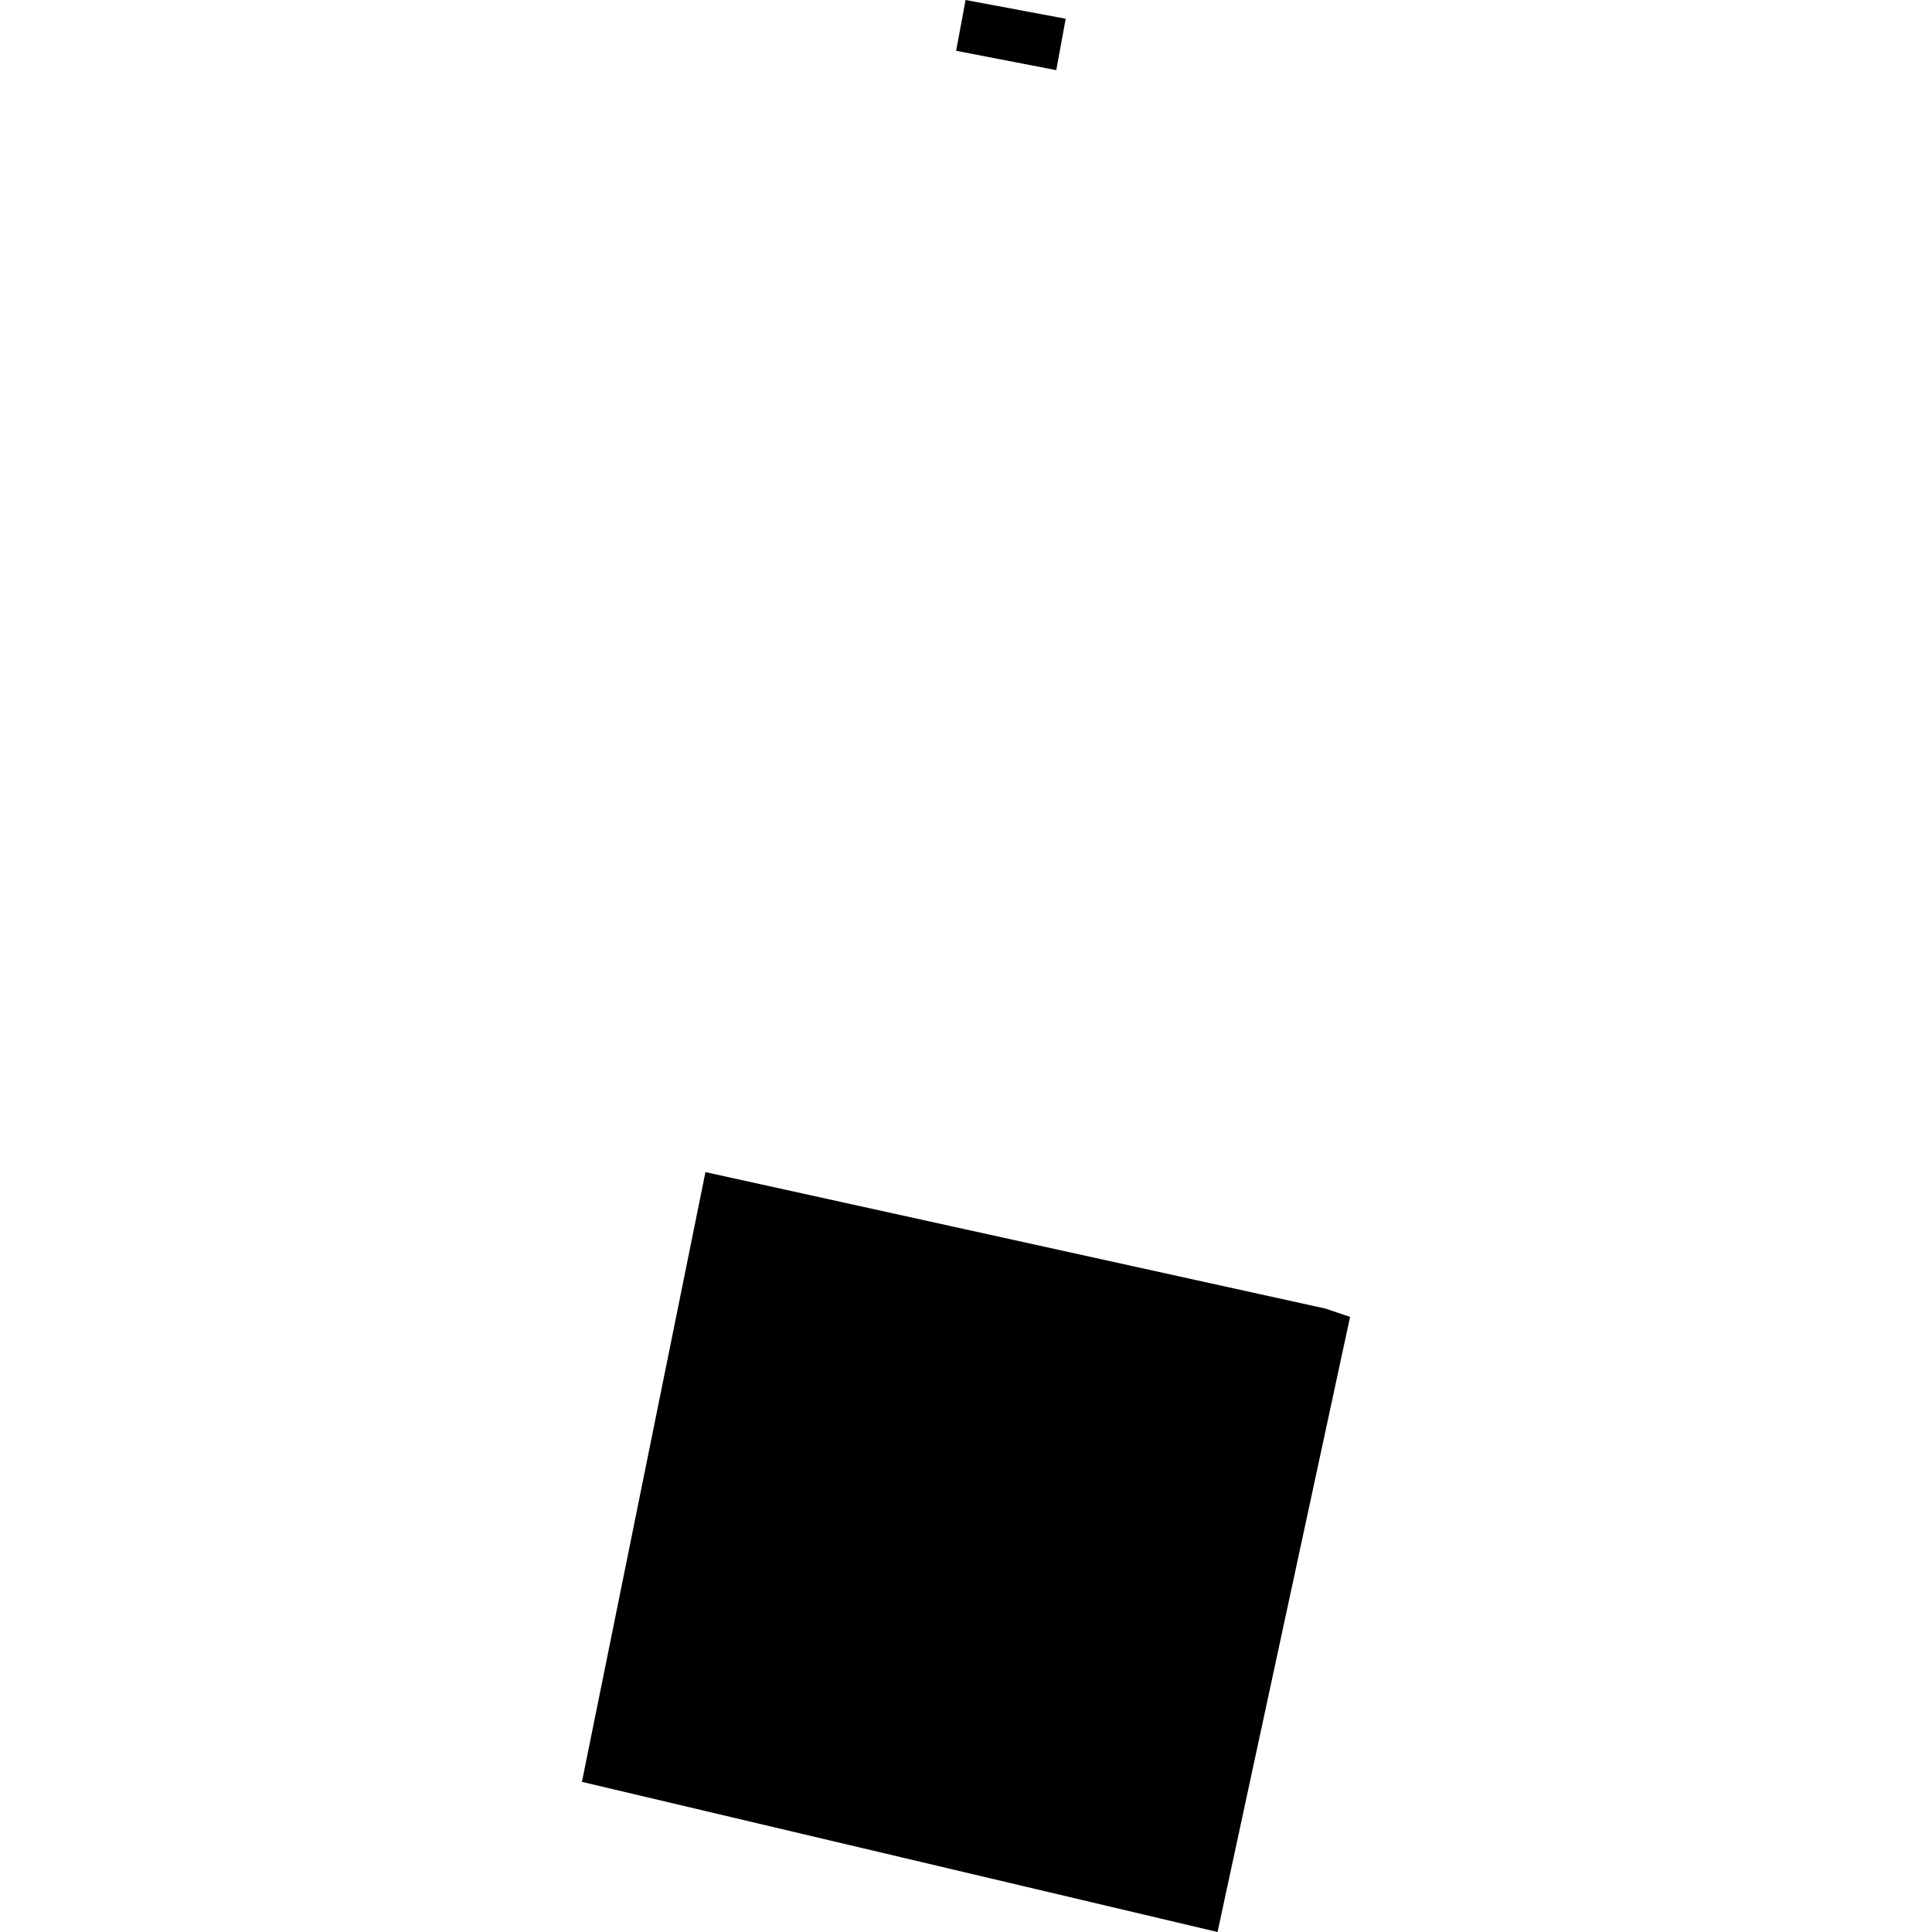 <?xml version="1.0" encoding="utf-8" standalone="no"?>
<!DOCTYPE svg PUBLIC "-//W3C//DTD SVG 1.1//EN"
  "http://www.w3.org/Graphics/SVG/1.1/DTD/svg11.dtd">
<!-- Created with matplotlib (https://matplotlib.org/) -->
<svg height="288pt" version="1.1" viewBox="0 0 288 288" width="288pt" xmlns="http://www.w3.org/2000/svg" xmlns:xlink="http://www.w3.org/1999/xlink">
 <defs>
  <style type="text/css">
*{stroke-linecap:butt;stroke-linejoin:round;}
  </style>
 </defs>
 <g id="figure_1">
  <g id="patch_1">
   <path d="M 0 288 
L 288 288 
L 288 0 
L 0 0 
z
" style="fill:none;opacity:0;"/>
  </g>
  <g id="axes_1">
   <g id="PatchCollection_1">
    <path clip-path="url(#p1329f61043)" d="M 143.938 0 
L 158.86 2.795 
L 157.457 10.457 
L 142.529 7.571 
L 143.938 0 
"/>
    <path clip-path="url(#p1329f61043)" d="M 105.161 174.724 
L 197.621 195.077 
L 201.253 196.31 
L 181.497 288 
L 86.747 265.619 
L 105.161 174.724 
"/>
   </g>
  </g>
 </g>
 <defs>
  <clipPath id="p1329f61043">
   <rect height="288" width="114.506" x="86.747" y="0"/>
  </clipPath>
 </defs>
</svg>

